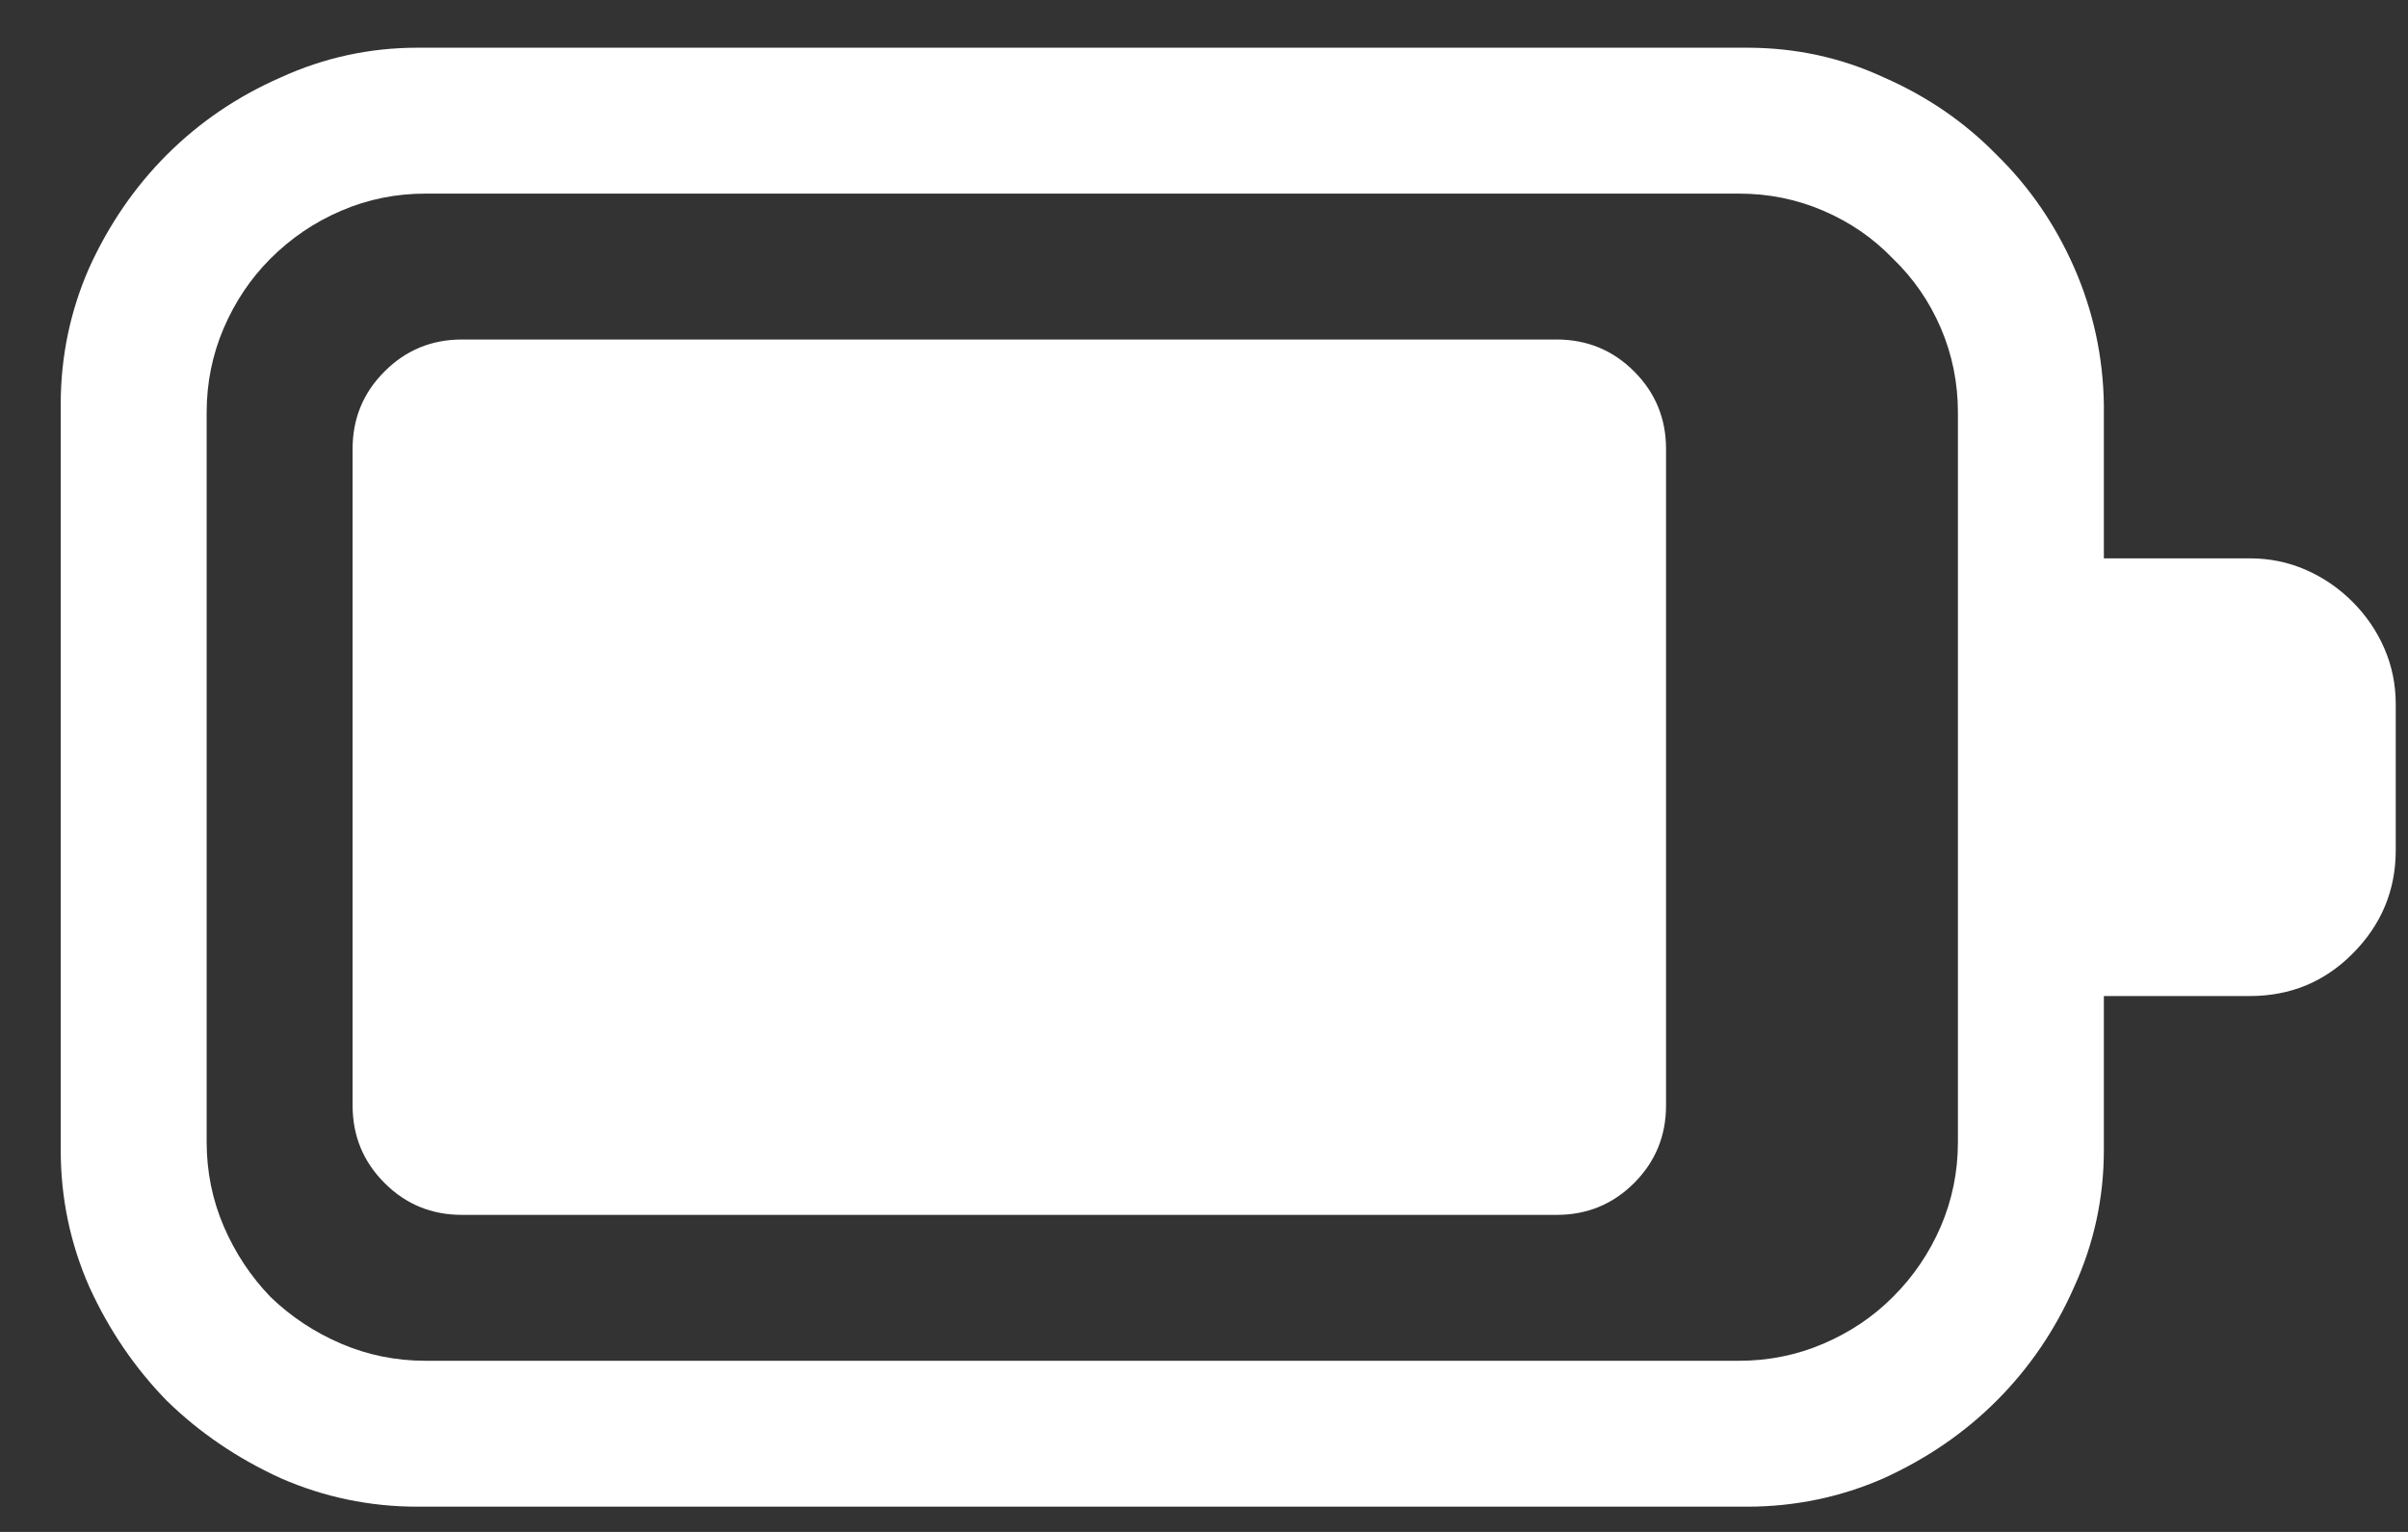 <svg width="33" height="21" viewBox="0 0 33 21" fill="none" xmlns="http://www.w3.org/2000/svg">
<rect x="0" y="0" width="33" height="21" fill="#333333" stroke="none"/>
<g clip-path="url(#clip0_314_1530)">
<path d="M32.832 11.654C32.832 12.206 32.634 12.68 32.238 13.076C31.853 13.462 31.384 13.654 30.832 13.654H28.832V15.764C28.832 16.42 28.697 17.045 28.426 17.639C28.165 18.232 27.811 18.753 27.363 19.201C26.926 19.639 26.41 19.993 25.816 20.264C25.223 20.524 24.598 20.654 23.941 20.654H5.723C5.066 20.654 4.441 20.524 3.848 20.264C3.254 19.993 2.733 19.639 2.285 19.201C1.848 18.753 1.493 18.232 1.223 17.639C0.962 17.045 0.832 16.42 0.832 15.764V5.545C0.832 4.889 0.962 4.264 1.223 3.67C1.493 3.076 1.848 2.561 2.285 2.123C2.733 1.675 3.254 1.321 3.848 1.061C4.441 0.79 5.066 0.654 5.723 0.654H23.941C24.608 0.654 25.233 0.79 25.816 1.061C26.41 1.321 26.926 1.675 27.363 2.123C27.811 2.561 28.165 3.076 28.426 3.67C28.686 4.264 28.822 4.889 28.832 5.545V7.654H30.832C31.103 7.654 31.358 7.706 31.598 7.811C31.837 7.915 32.051 8.061 32.238 8.248C32.426 8.436 32.572 8.649 32.676 8.889C32.78 9.128 32.832 9.383 32.832 9.654V11.654ZM26.832 5.654C26.832 5.248 26.754 4.863 26.598 4.498C26.441 4.133 26.223 3.816 25.941 3.545C25.671 3.264 25.353 3.045 24.988 2.889C24.624 2.732 24.238 2.654 23.832 2.654H5.832C5.426 2.654 5.04 2.732 4.676 2.889C4.311 3.045 3.988 3.264 3.707 3.545C3.436 3.816 3.223 4.133 3.066 4.498C2.91 4.863 2.832 5.248 2.832 5.654V15.654C2.832 16.061 2.91 16.446 3.066 16.811C3.223 17.175 3.436 17.498 3.707 17.779C3.988 18.05 4.311 18.264 4.676 18.42C5.04 18.576 5.426 18.654 5.832 18.654H23.832C24.238 18.654 24.624 18.576 24.988 18.42C25.353 18.264 25.671 18.05 25.941 17.779C26.223 17.498 26.441 17.175 26.598 16.811C26.754 16.446 26.832 16.061 26.832 15.654V5.654ZM21.332 4.654C21.749 4.654 22.103 4.8 22.395 5.092C22.686 5.383 22.832 5.738 22.832 6.154V15.154C22.832 15.571 22.686 15.925 22.395 16.217C22.103 16.509 21.749 16.654 21.332 16.654H6.332C5.915 16.654 5.561 16.509 5.27 16.217C4.978 15.925 4.832 15.571 4.832 15.154V6.154C4.832 5.738 4.978 5.383 5.27 5.092C5.561 4.8 5.915 4.654 6.332 4.654H21.332Z" fill="white"/>
</g>
<defs>
<clipPath id="clip0_314_1530">
<rect width="32" height="20" fill="white" transform="translate(0.832 0.654)"/>
</clipPath>
</defs>
</svg>
